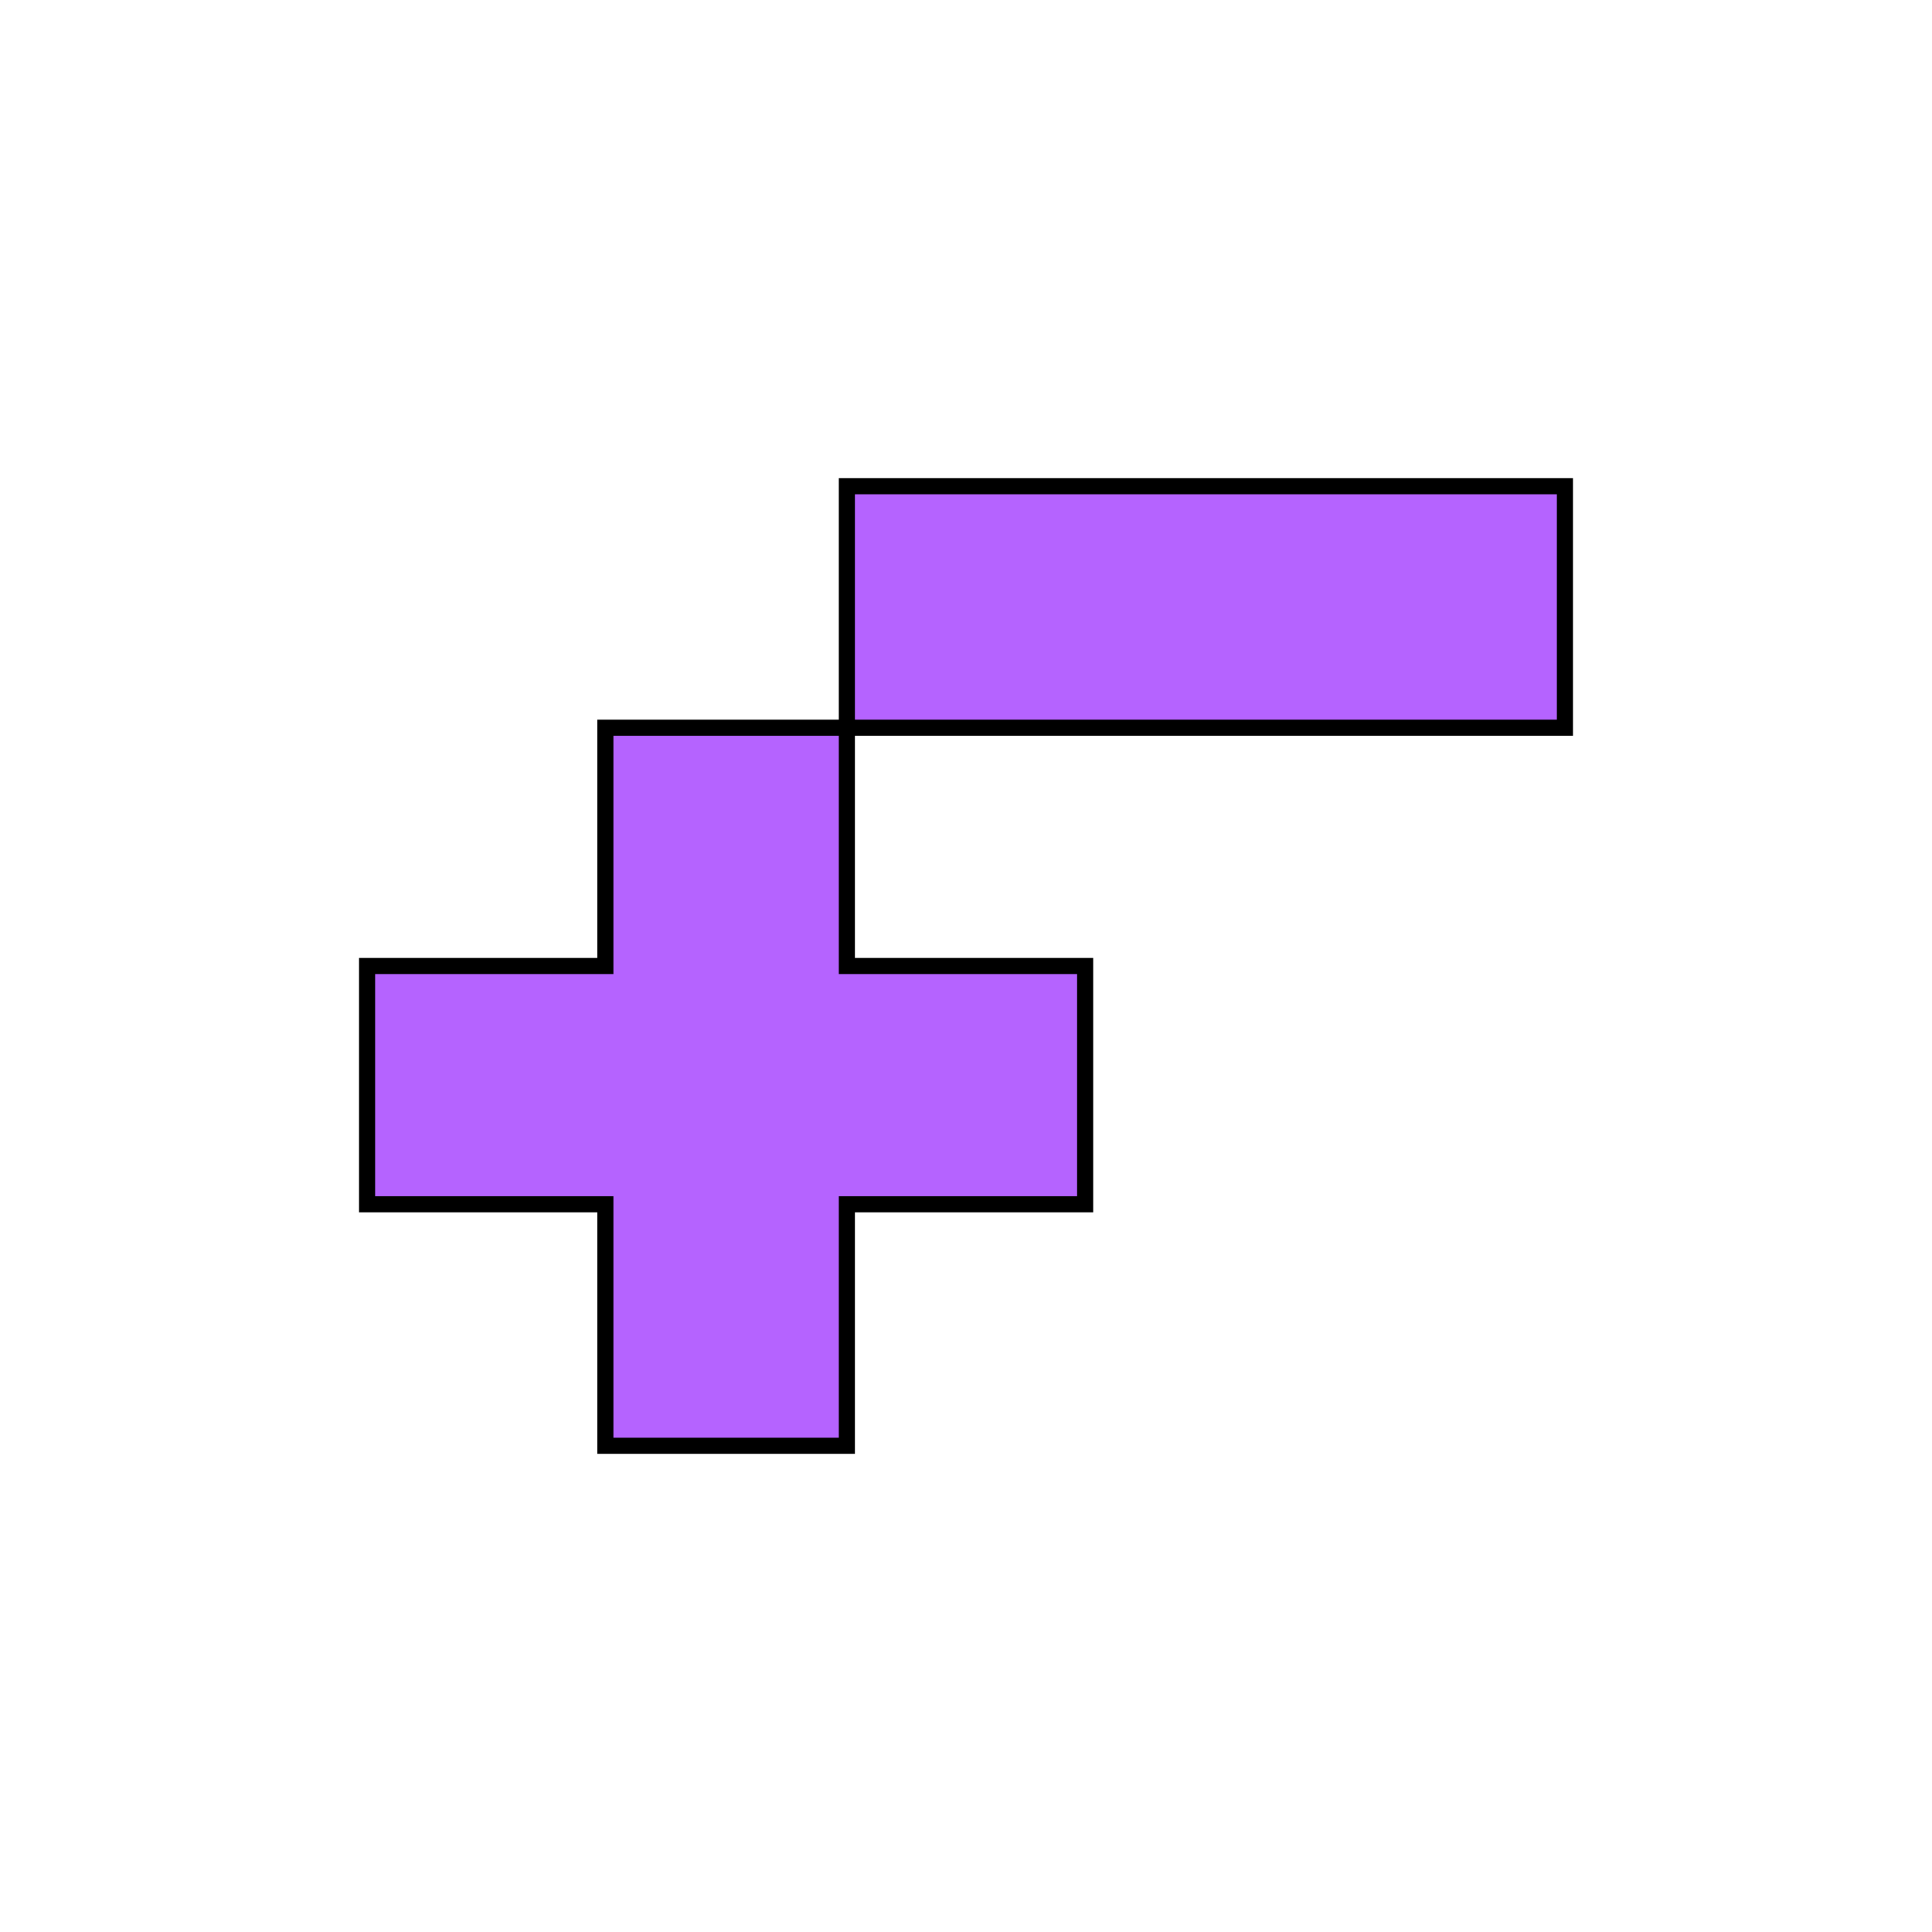 <?xml version="1.0" encoding="utf-8"?>
<!-- Generator: Adobe Illustrator 26.2.1, SVG Export Plug-In . SVG Version: 6.00 Build 0)  -->
<svg version="1.1" id="Layer_1" xmlns="http://www.w3.org/2000/svg" xmlns:xlink="http://www.w3.org/1999/xlink" x="0px" y="0px"
	 viewBox="0 0 60 60" style="enable-background:new 0 0 60 60;" xml:space="preserve">
<style type="text/css">
	.st0{fill:#B563FF;stroke:#000000;stroke-width:0.5;stroke-miterlimit:10;}
</style>
<g>
	<polygon class="st0" points="41.2,15.1 33.7,15.1 26.3,15.1 26.3,22.6 33.7,22.6 41.2,22.6 48.6,22.6 48.6,15.1 	"/>
	<polygon class="st0" points="26.3,30 26.3,22.6 18.8,22.6 18.8,30 11.4,30 11.4,37.4 18.8,37.4 18.8,44.9 26.3,44.9 26.3,37.4 
		33.7,37.4 33.7,30 	"/>
</g>
</svg>

